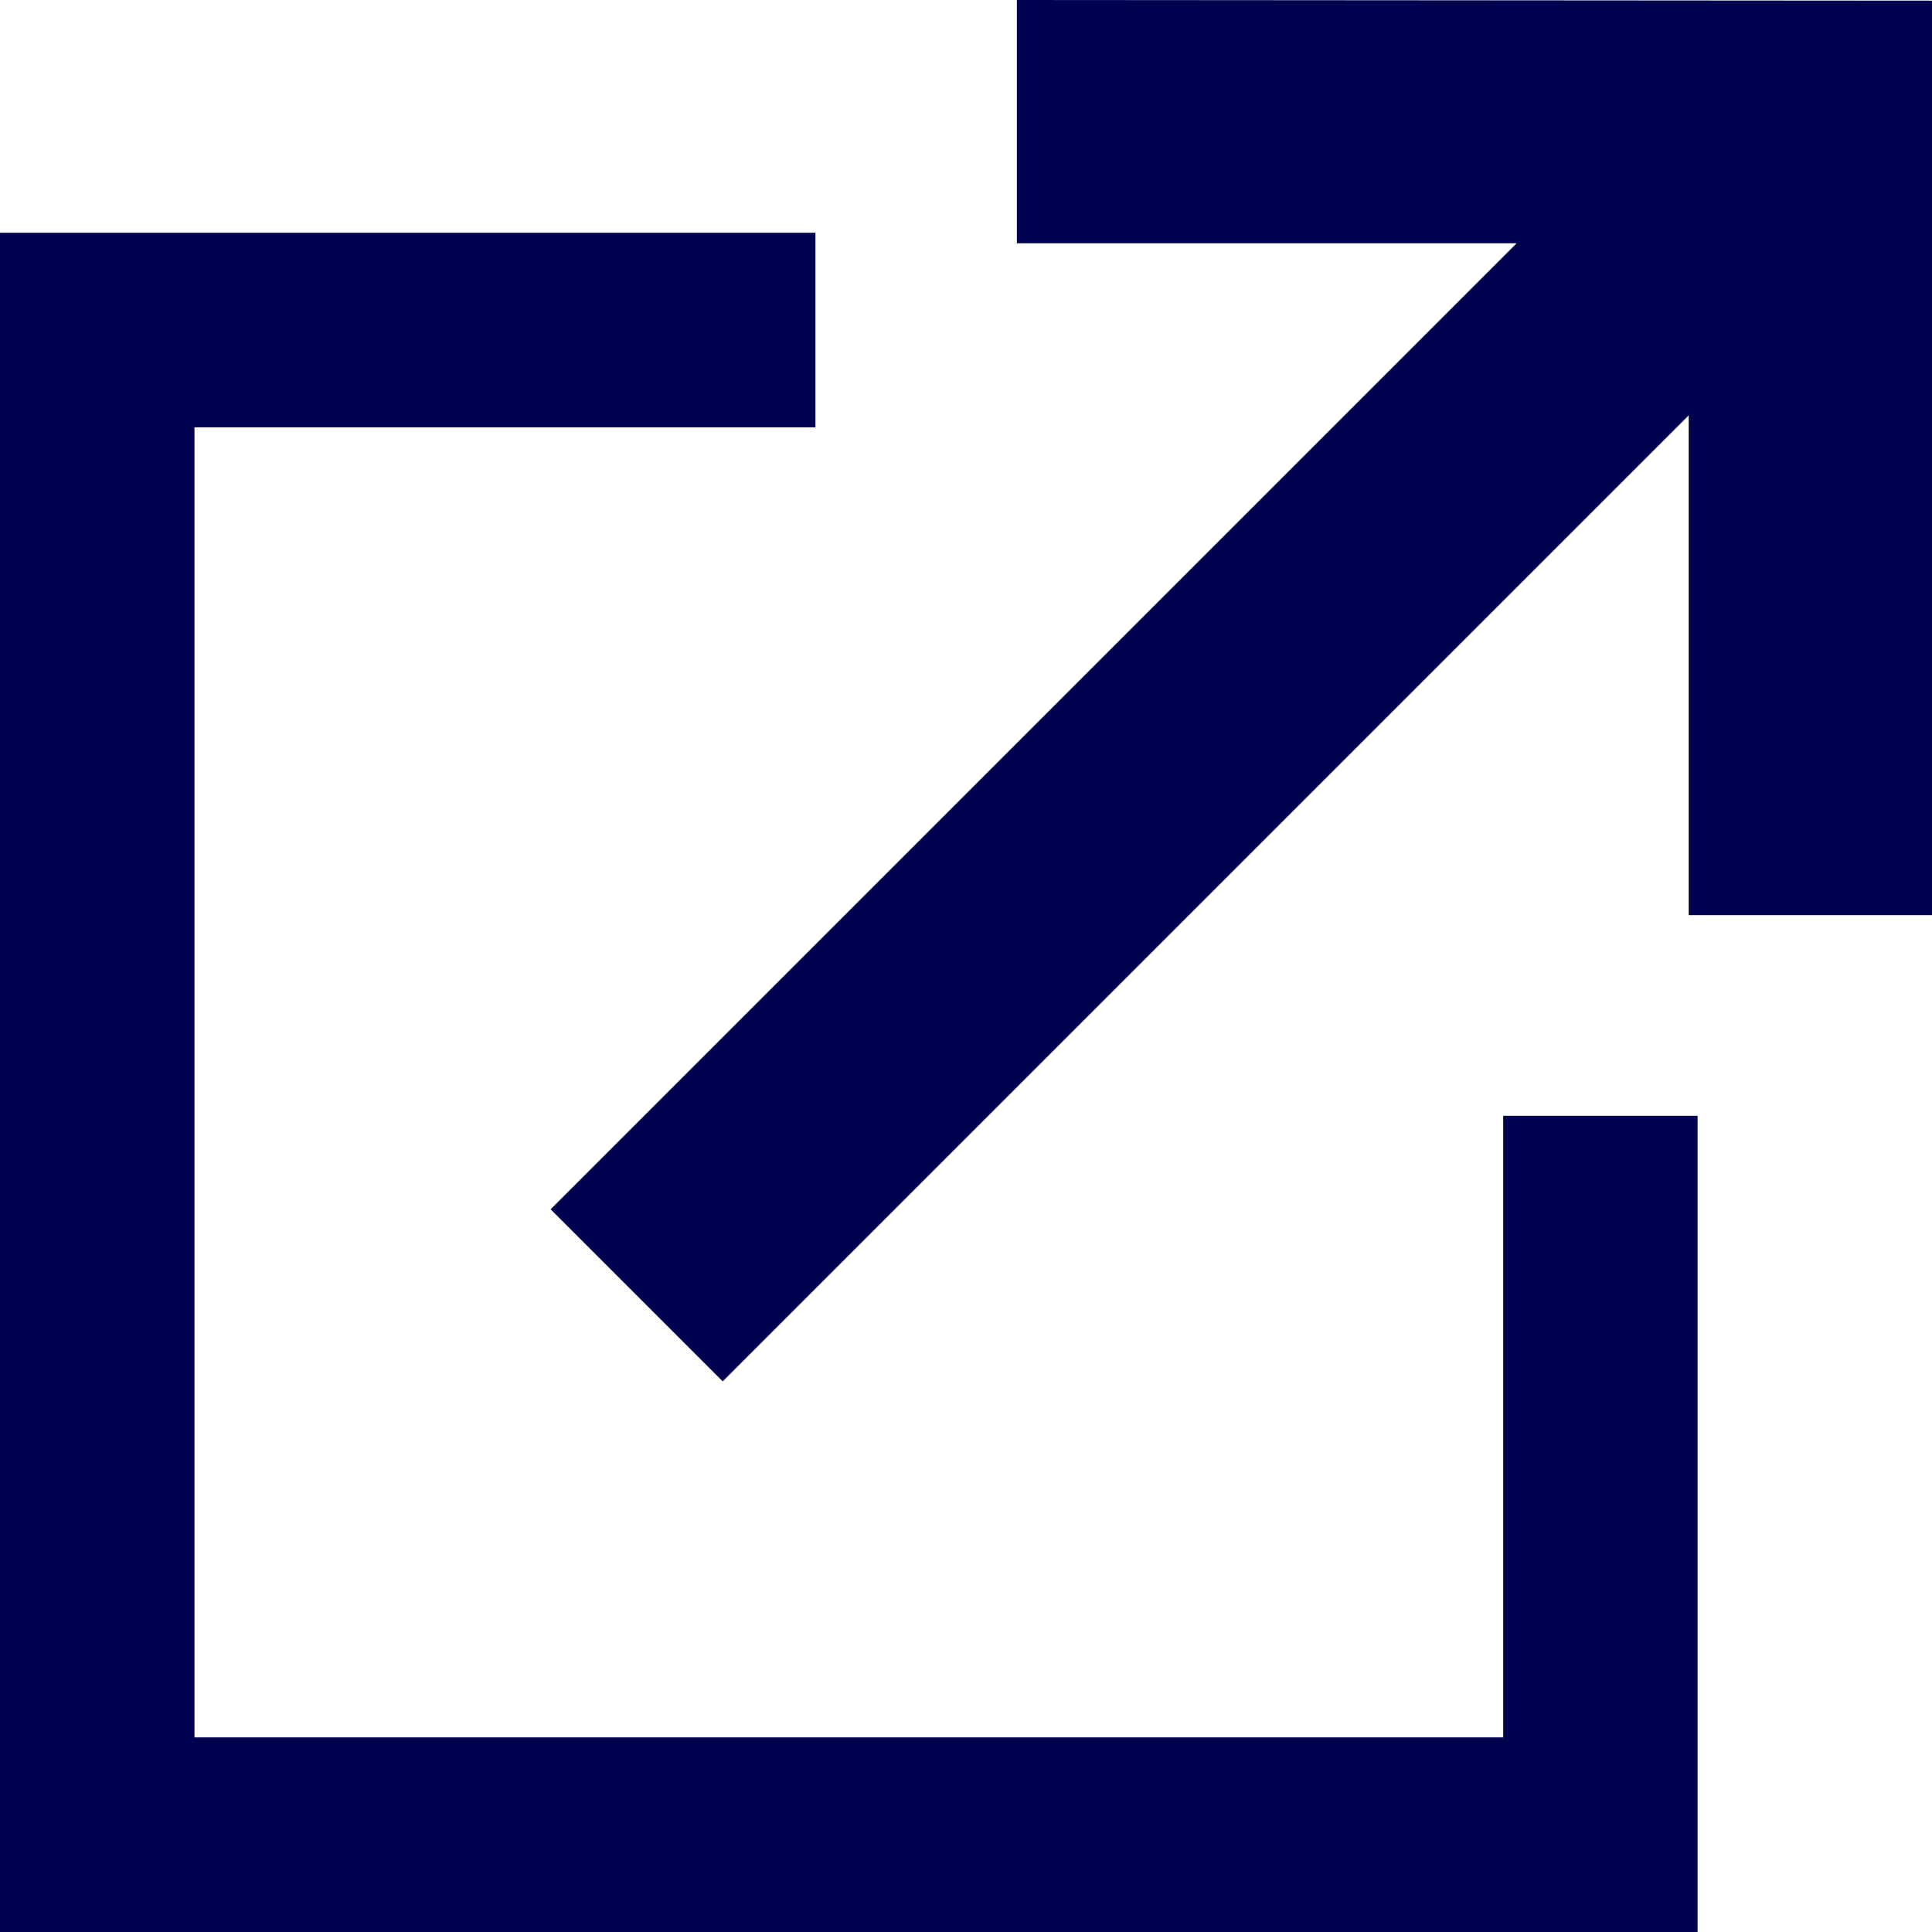 <svg xmlns="http://www.w3.org/2000/svg" width="15" height="15" viewBox="0 0 15 15">
  <g id="icon" transform="translate(-2818.585 -784.456)">
    <path id="パス_123" data-name="パス 123" d="M2830.256,849.6h-10.161V839.429h4.821v-1.511h-6.331v13.194h13.18v-6.338h-1.509Z" transform="translate(0 -51.655)" fill="#000250"/>
    <path id="パス_124" data-name="パス 124" d="M3046.691,784.456v1.889h3.88l-7.5,7.5,1.336,1.336,7.5-7.5v3.88h1.889v-7.1Z" transform="translate(-220.211)" fill="#000250"/>
  </g>
</svg>

